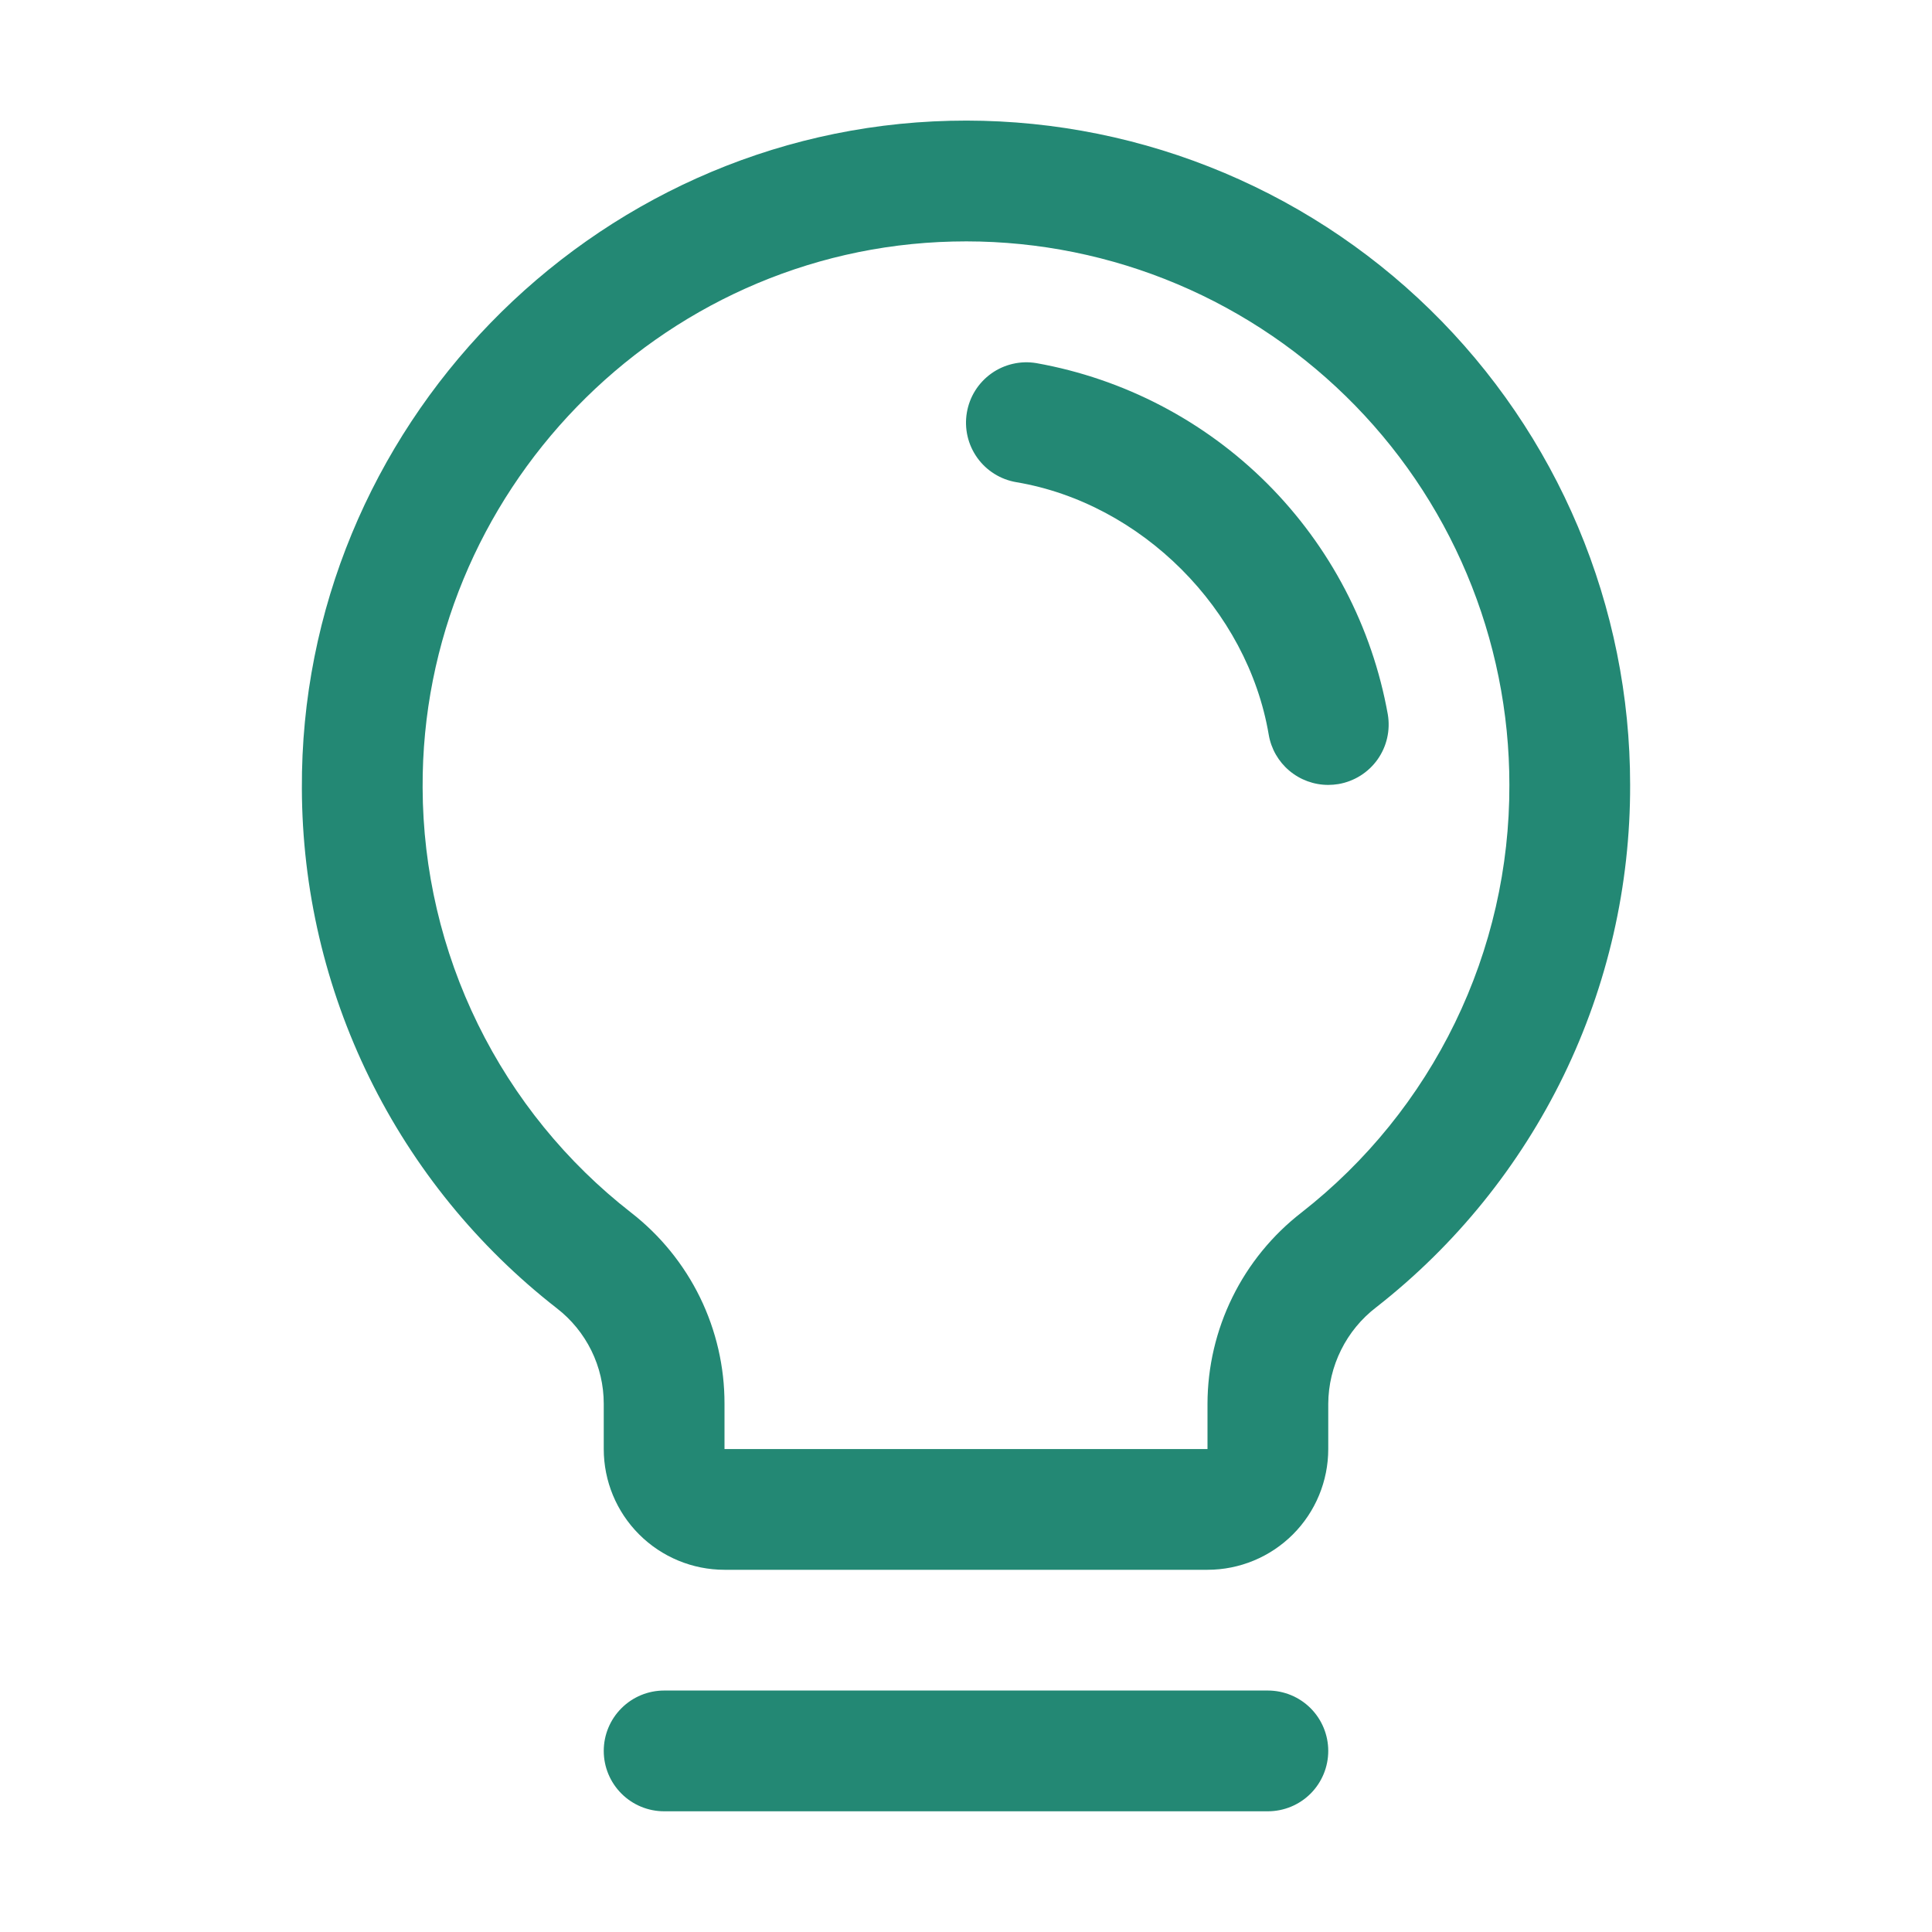 <svg xmlns="http://www.w3.org/2000/svg" width="48" height="48" viewBox="0 0 48 48" fill="none">
  <path d="M33 43.501C33 43.899 32.842 44.28 32.561 44.562C32.28 44.843 31.898 45.001 31.5 45.001H16.5C16.102 45.001 15.721 44.843 15.44 44.562C15.158 44.28 15 43.899 15 43.501C15 43.103 15.158 42.721 15.44 42.44C15.721 42.159 16.102 42.001 16.5 42.001H31.5C31.898 42.001 32.28 42.159 32.561 42.44C32.842 42.721 33 43.103 33 43.501ZM40.5 19.501C40.507 22.002 39.942 24.471 38.849 26.72C37.755 28.968 36.163 30.938 34.193 32.478C33.824 32.76 33.525 33.123 33.319 33.539C33.112 33.954 33.003 34.412 33 34.876V36.001C33 36.797 32.684 37.56 32.122 38.122C31.559 38.685 30.796 39.001 30 39.001H18C17.205 39.001 16.442 38.685 15.879 38.122C15.316 37.56 15 36.797 15 36.001V34.876C15 34.417 14.895 33.965 14.692 33.553C14.489 33.142 14.195 32.782 13.832 32.502C11.867 30.971 10.275 29.014 9.178 26.777C8.081 24.541 7.507 22.084 7.5 19.593C7.452 10.656 14.674 3.215 23.603 3.001C25.803 2.948 27.991 3.335 30.039 4.141C32.087 4.946 33.953 6.153 35.528 7.691C37.102 9.228 38.353 11.065 39.207 13.093C40.061 15.122 40.501 17.3 40.5 19.501ZM37.5 19.501C37.501 17.7 37.141 15.918 36.442 14.258C35.744 12.599 34.72 11.096 33.431 9.838C32.143 8.58 30.616 7.592 28.941 6.933C27.265 6.274 25.474 5.957 23.674 6.001C16.361 6.173 10.461 12.261 10.5 19.574C10.507 21.611 10.977 23.62 11.875 25.449C12.773 27.278 14.075 28.879 15.683 30.13C16.405 30.692 16.99 31.412 17.392 32.234C17.793 33.057 18.002 33.961 18 34.876V36.001H30V34.876C30.002 33.958 30.214 33.053 30.619 32.229C31.024 31.405 31.612 30.685 32.338 30.123C33.951 28.862 35.254 27.25 36.149 25.409C37.044 23.569 37.506 21.548 37.5 19.501ZM34.48 17.75C34.091 15.577 33.045 13.576 31.485 12.015C29.924 10.455 27.922 9.41 25.75 9.022C25.555 8.989 25.357 8.995 25.165 9.039C24.973 9.083 24.791 9.164 24.631 9.278C24.47 9.393 24.334 9.537 24.229 9.704C24.124 9.871 24.054 10.057 24.021 10.252C23.988 10.446 23.994 10.645 24.038 10.837C24.082 11.029 24.164 11.21 24.278 11.371C24.392 11.531 24.537 11.668 24.704 11.772C24.871 11.877 25.057 11.947 25.251 11.98C28.358 12.503 30.994 15.14 31.521 18.252C31.58 18.602 31.761 18.919 32.032 19.147C32.303 19.376 32.646 19.501 33 19.501C33.085 19.5 33.17 19.494 33.253 19.48C33.645 19.413 33.995 19.193 34.225 18.869C34.455 18.544 34.546 18.142 34.48 17.75Z" fill="#238874"/>
</svg>